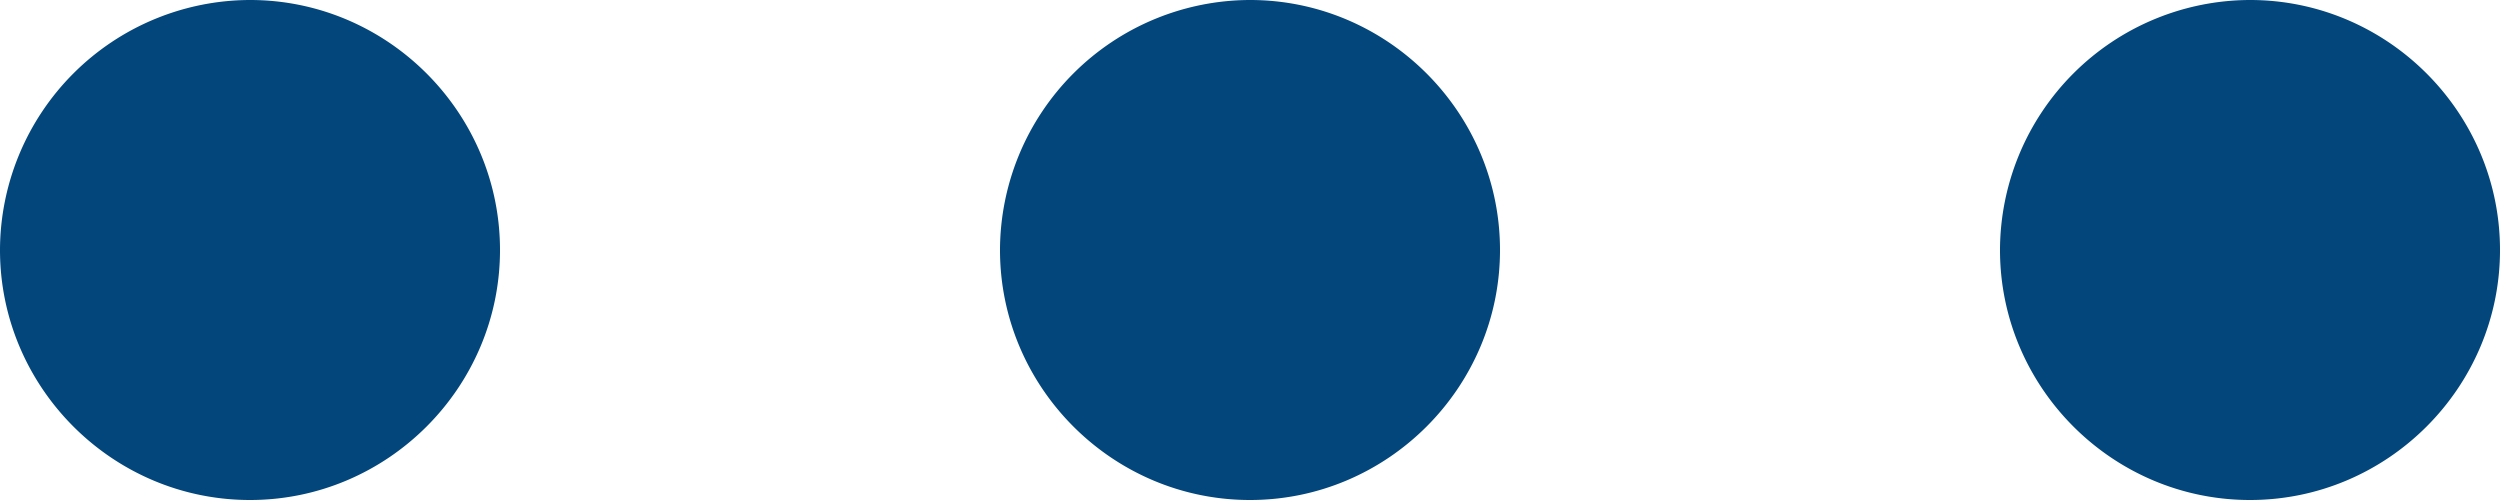 <svg width="25" height="5" xmlns="http://www.w3.org/2000/svg"><g fill="#02467C" fill-rule="evenodd"><path d="M2.5 0A2.507 2.507 0 000 2.5C0 3.875 1.125 5 2.5 5S5 3.875 5 2.5 3.875 0 2.5 0M22.5 0A2.507 2.507 0 0020 2.5C20 3.875 21.125 5 22.5 5S25 3.875 25 2.5 23.875 0 22.5 0M12.5 0A2.507 2.507 0 0010 2.5C10 3.875 11.125 5 12.5 5S15 3.875 15 2.5 13.875 0 12.5 0"/></g></svg>